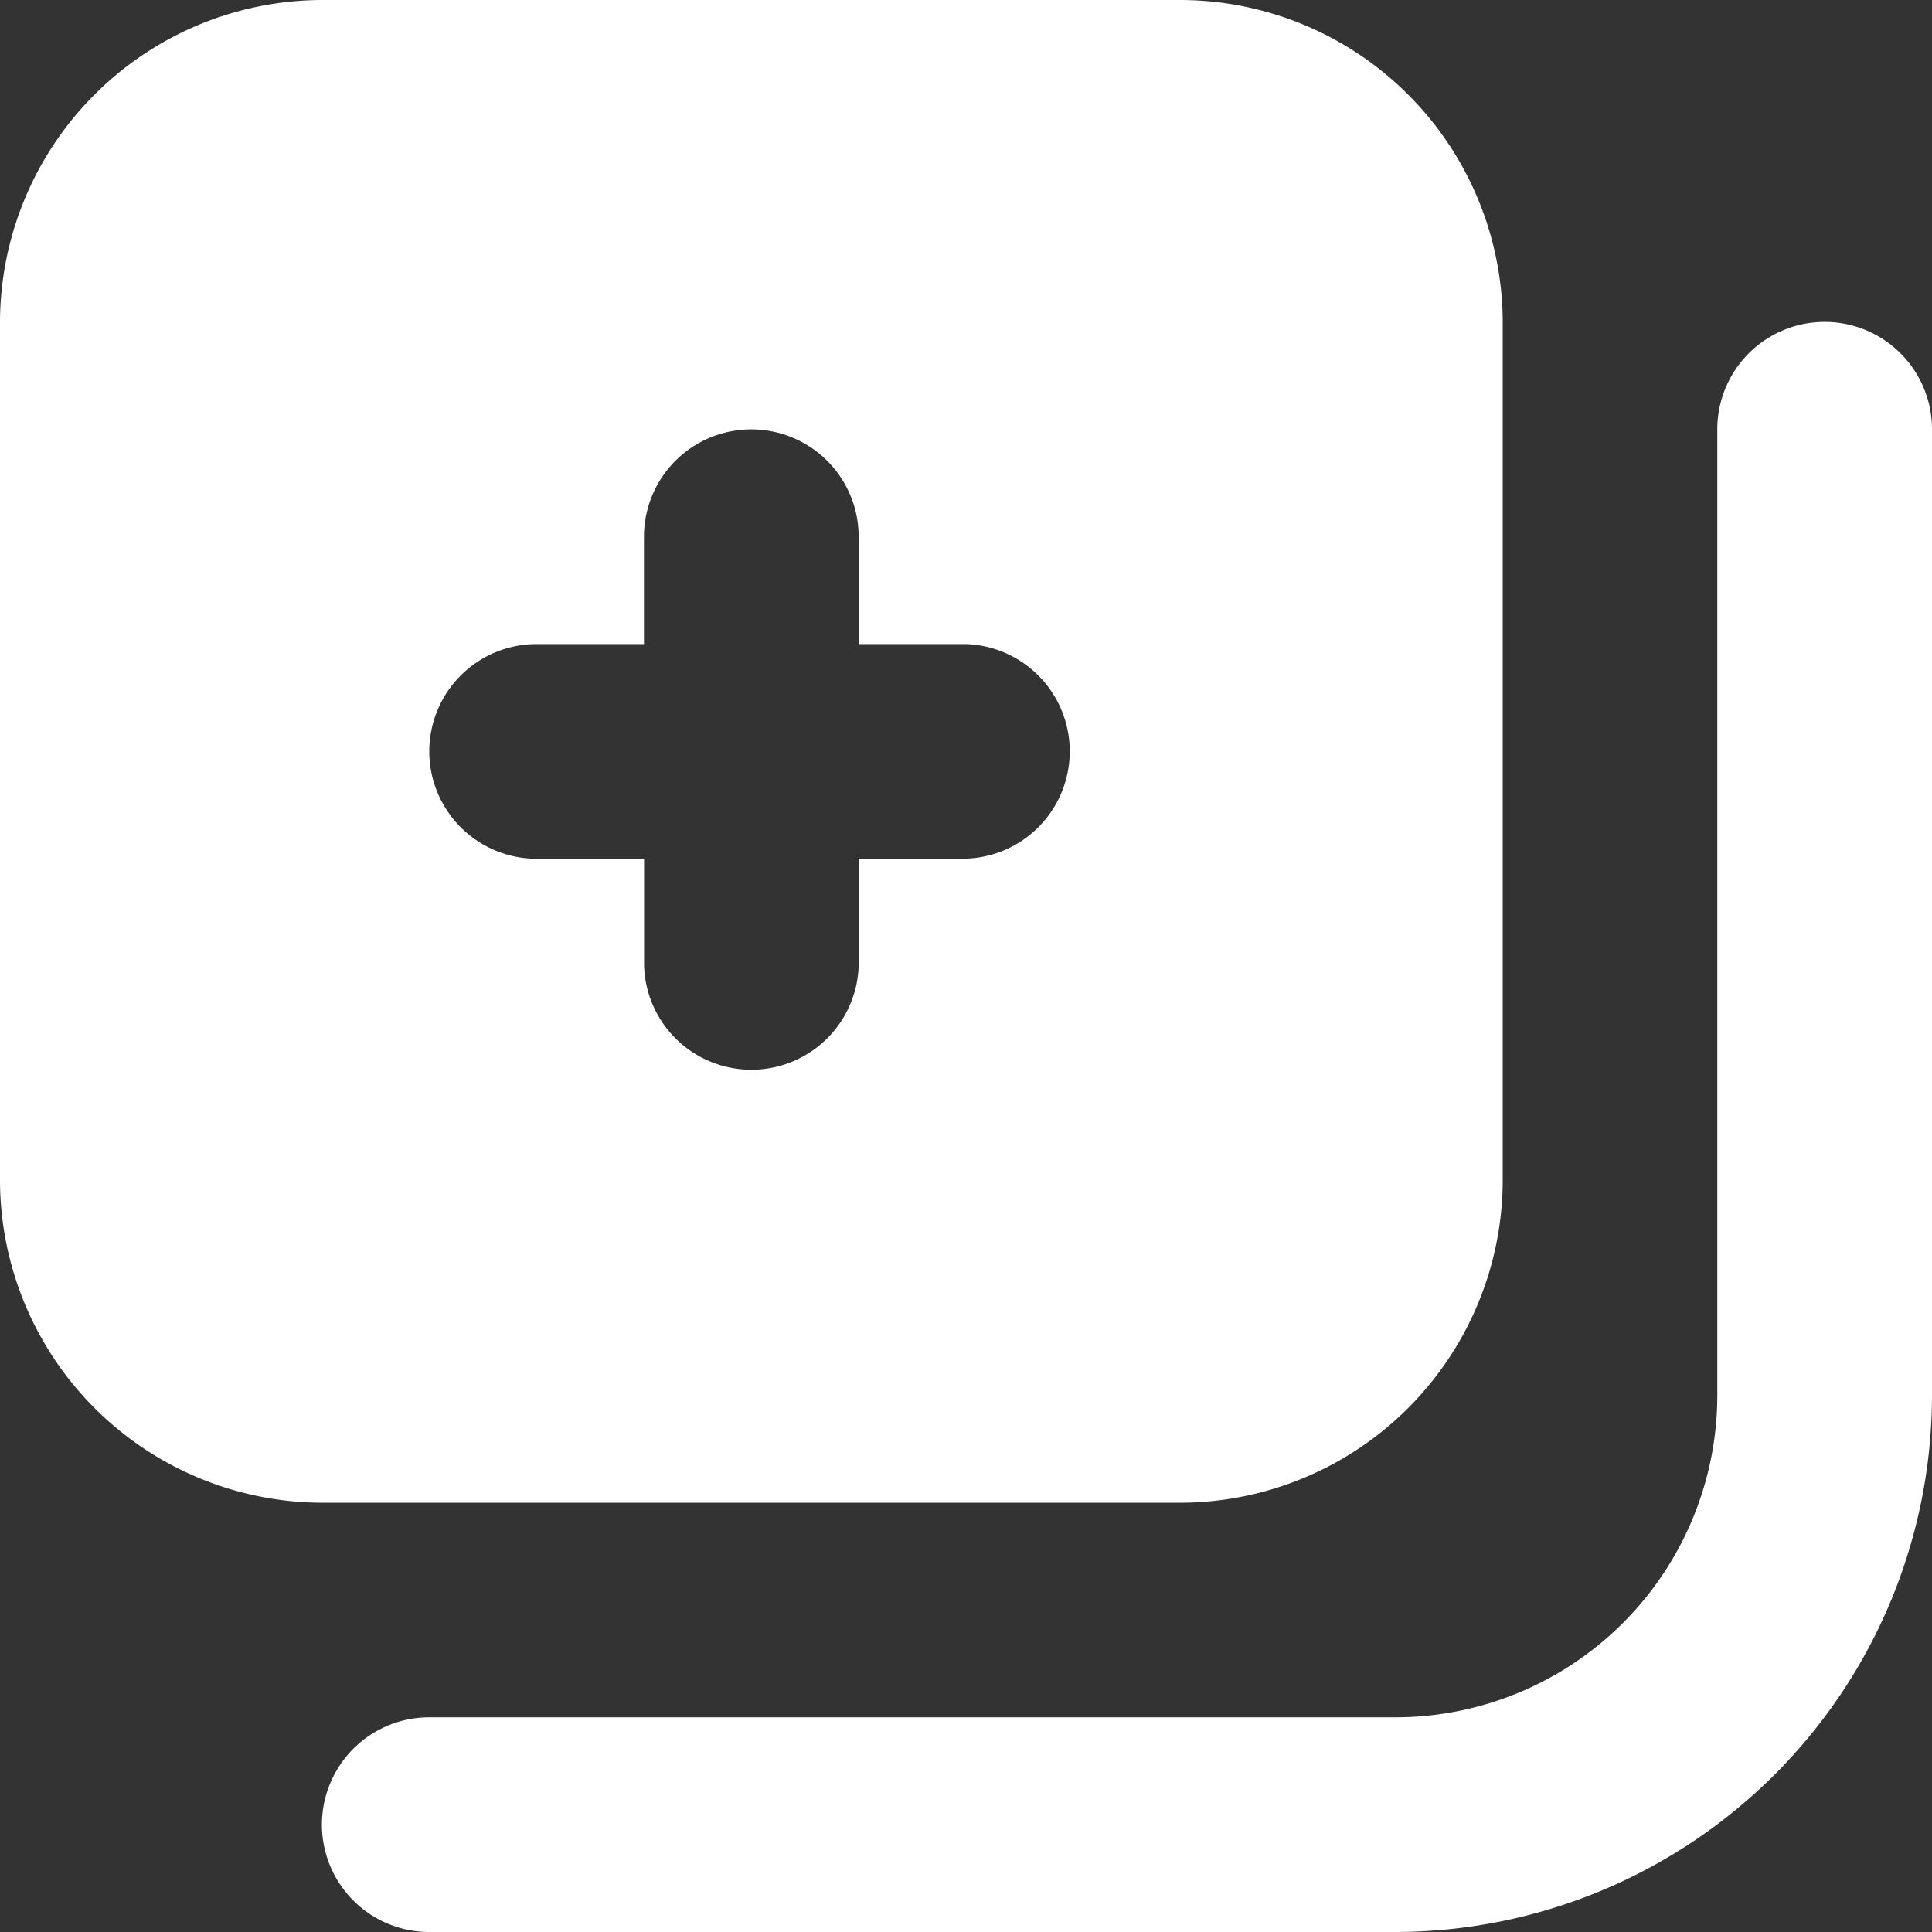 <svg xmlns="http://www.w3.org/2000/svg" width="16" height="16" viewBox="0 0 16 16">
  <rect x="0" y="0" width="16" height="16" fill="#333333" stroke="none"/>
  <path id="create-icon" d="M3.555,16a.889.889,0,1,1,0-1.778h8a2.668,2.668,0,0,0,2.667-2.667v-8a.889.889,0,1,1,1.778,0v8A4.45,4.45,0,0,1,11.555,16Zm-.889-3.555A2.675,2.675,0,0,1,0,9.778V2.666A2.674,2.674,0,0,1,2.666,0H9.778a2.675,2.675,0,0,1,2.667,2.666V9.778a2.676,2.676,0,0,1-2.667,2.667Zm.889-6.222a.89.89,0,0,0,.89.889h.889V8A.889.889,0,0,0,7.111,8V7.111H8A.889.889,0,0,0,8,5.334H7.111V4.445a.889.889,0,1,0-1.778,0v.889H4.445A.889.889,0,0,0,3.555,6.222Z" fill="#fff"/>
</svg>
